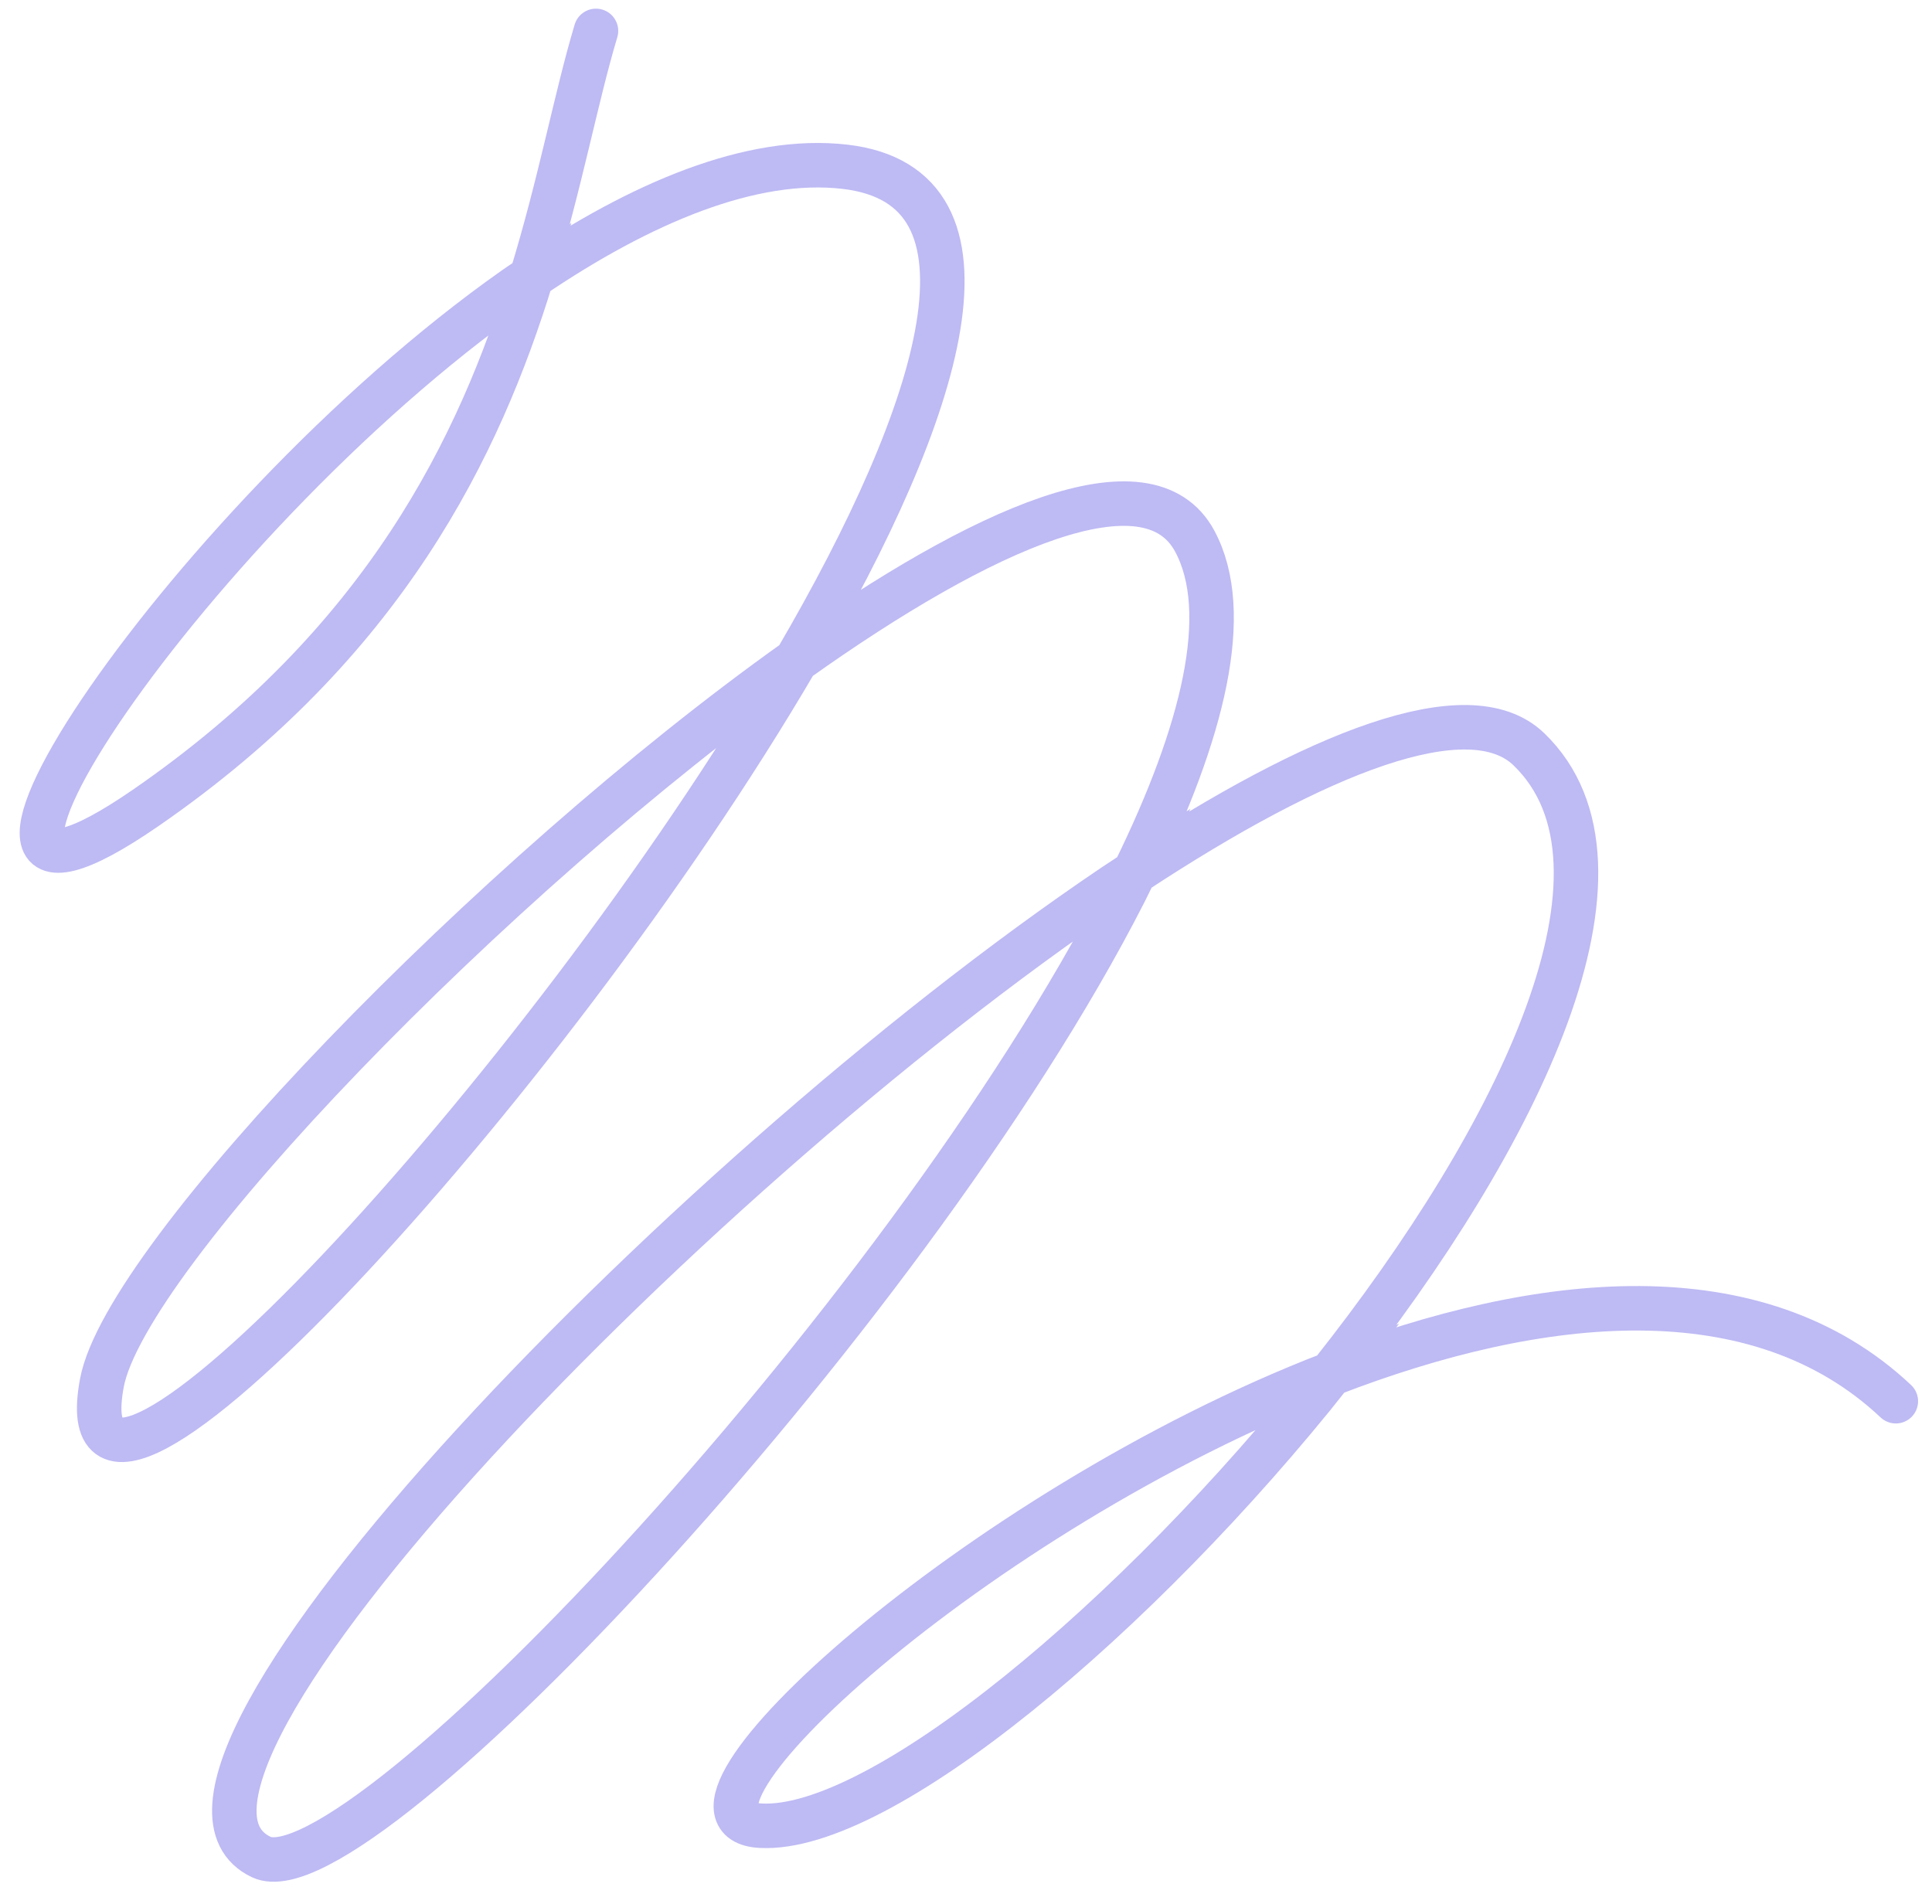 <svg width="69" height="68" viewBox="0 0 69 68" fill="none" xmlns="http://www.w3.org/2000/svg">
<path id="Vector 621" d="M21.285 1.104C20.573 3.475 20.016 6.527 18.984 9.89M18.984 9.89C17.131 15.924 13.75 22.958 5.209 28.852C-4.625 35.638 6.856 18.113 18.984 9.89ZM18.984 9.89C22.877 7.249 26.838 5.568 30.181 5.957C36.122 6.65 33.711 14.558 28.434 23.59M28.434 23.59C19.431 38.998 2.087 57.677 3.64 49.39C4.493 44.841 17.56 31.326 28.434 23.59ZM28.434 23.59C35.139 18.82 41.01 16.247 42.668 19.326C44.037 21.867 42.971 26.161 40.521 31.153M40.521 31.153C33.067 46.339 12.803 67.979 9.329 66.328C3.572 63.592 24.925 41.416 40.521 31.153ZM40.521 31.153C46.985 26.899 52.459 24.692 54.604 26.763C58.928 30.937 54.318 40.518 47.534 49.072M47.534 49.072C40.619 57.791 31.443 65.442 27.166 65.21C22.893 64.978 34.795 53.994 47.534 49.072ZM47.534 49.072C55.001 46.187 62.754 45.384 67.708 50.048" stroke="#BEBAF4" stroke-width="1.589" stroke-linecap="round"/>
</svg>
